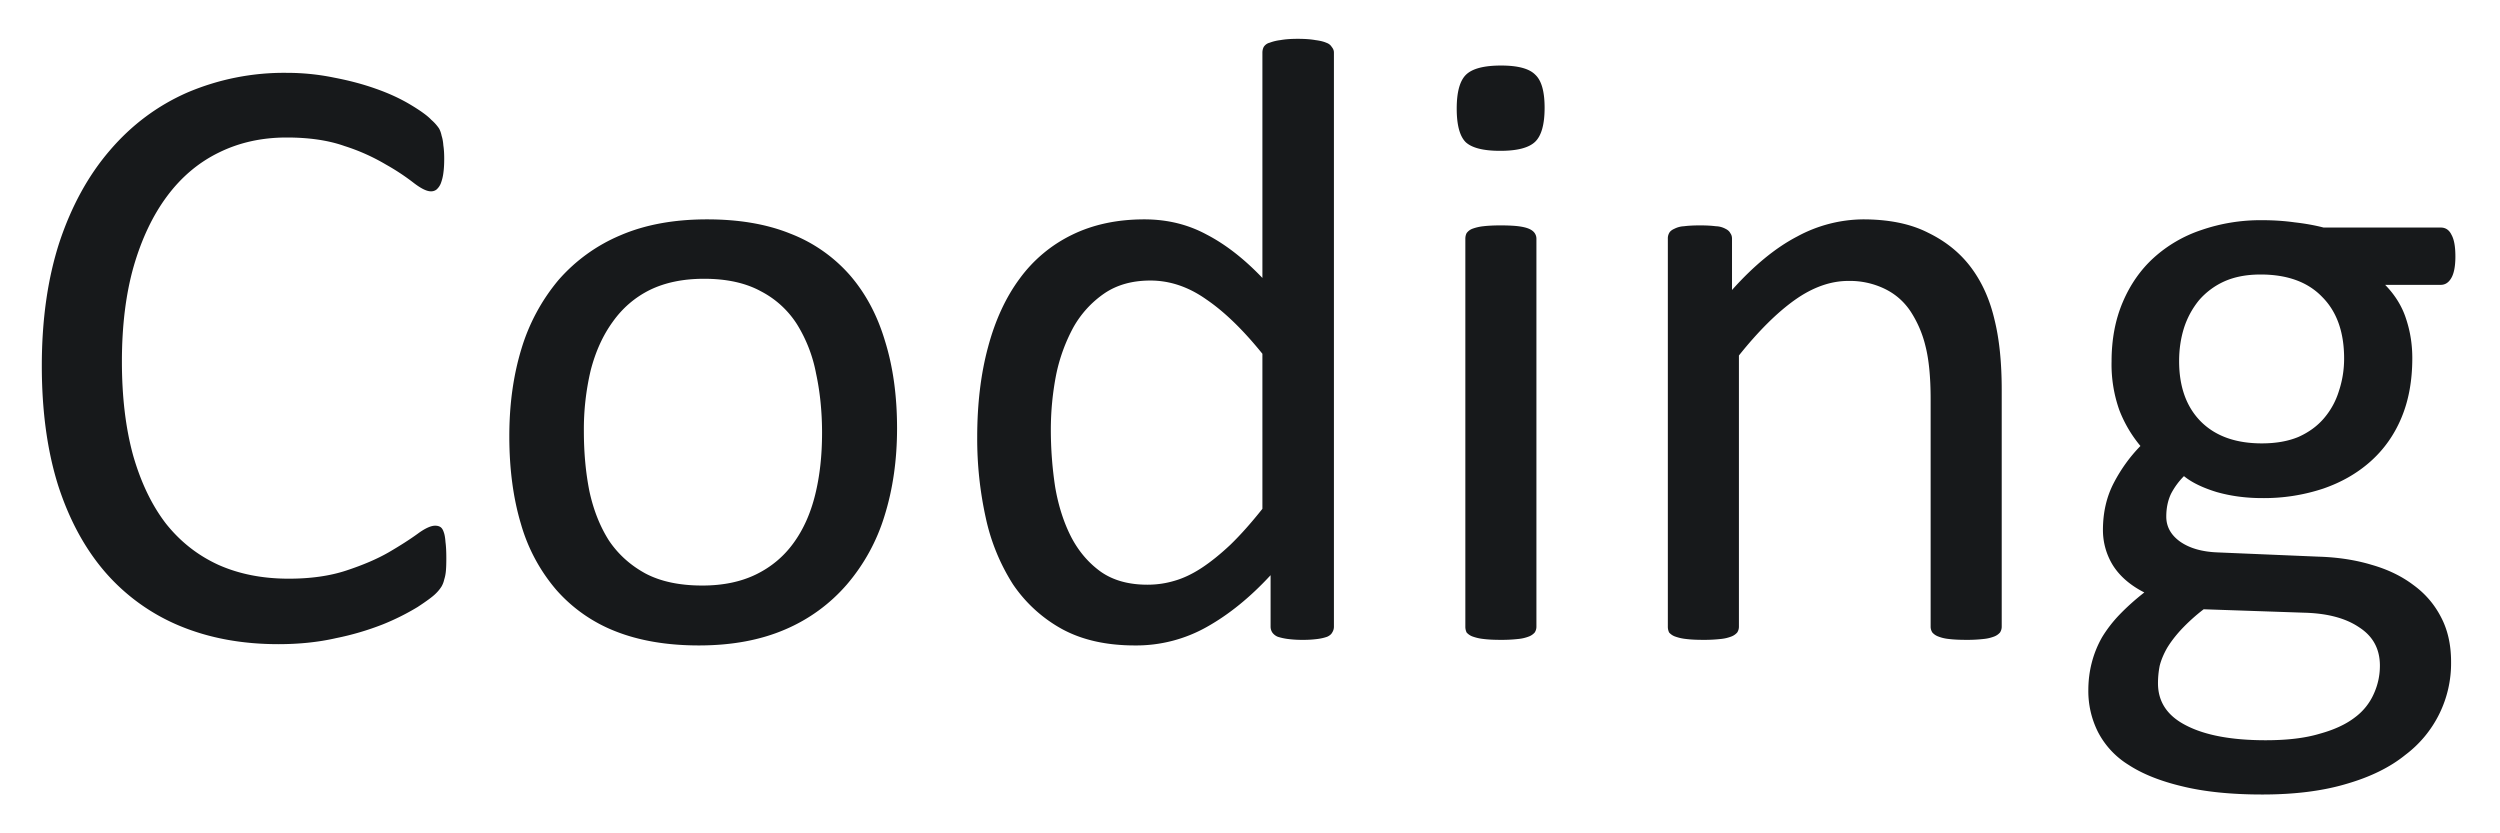 <svg width="51" height="17" viewBox="0 0 51 17" fill="none" xmlns="http://www.w3.org/2000/svg"><path d="M9.105 11.392c0 .093-.002.175-.008.246a.796.796 0 01-.035.184.5.5 0 01-.053.14.77.77 0 01-.123.15c-.059.059-.182.15-.37.273a4.89 4.89 0 01-.703.351 5.67 5.67 0 01-.958.282c-.357.082-.75.123-1.177.123-.739 0-1.407-.123-2.004-.37a4.084 4.084 0 01-1.52-1.09c-.417-.48-.739-1.072-.967-1.775C.964 9.197.853 8.383.853 7.463c0-.943.12-1.784.36-2.523.246-.738.589-1.362 1.028-1.872.44-.515.964-.908 1.573-1.177a5.027 5.027 0 012.04-.405c.328 0 .647.033.958.097.31.059.597.135.86.229.265.093.499.202.704.325.205.123.346.225.422.307a.894.894 0 01.158.176c.023.041.041.09.053.15.017.052.03.117.035.193.012.076.018.167.018.272 0 .118-.006.217-.018.3a.923.923 0 01-.053.21.332.332 0 01-.088.123.177.177 0 01-.114.035c-.082 0-.196-.055-.343-.167a4.59 4.59 0 00-.571-.378 4.073 4.073 0 00-.844-.378c-.328-.117-.723-.175-1.186-.175-.504 0-.964.102-1.38.307-.41.2-.762.495-1.055.888-.293.393-.521.873-.685 1.441-.159.563-.238 1.207-.238 1.934 0 .72.076 1.36.229 1.916.158.55.38 1.014.668 1.389.293.369.65.65 1.072.843.422.188.9.282 1.433.282.45 0 .843-.056 1.177-.167.34-.112.627-.235.862-.37.24-.14.436-.266.589-.377.152-.112.272-.167.36-.167.041 0 .076.008.105.026.03.018.053.053.07.105.018.047.03.115.036.203.012.088.017.199.017.334zM18.3 8.737c0 .645-.085 1.24-.255 1.784a3.895 3.895 0 01-.765 1.398 3.44 3.44 0 01-1.265.923c-.504.217-1.09.325-1.758.325-.65 0-1.219-.097-1.705-.29a3.113 3.113 0 01-1.204-.844 3.575 3.575 0 01-.721-1.345c-.158-.527-.237-1.125-.237-1.792 0-.645.082-1.237.246-1.776a3.96 3.96 0 01.756-1.406 3.45 3.45 0 011.265-.914c.504-.217 1.093-.325 1.767-.325.65 0 1.216.096 1.696.29a3.1 3.1 0 011.213.843c.322.37.563.818.72 1.345.165.527.247 1.122.247 1.784zm-1.53.097c0-.428-.04-.832-.122-1.213a2.932 2.932 0 00-.387-1.002 1.914 1.914 0 00-.739-.677c-.31-.17-.697-.255-1.16-.255-.427 0-.796.077-1.107.229-.305.152-.557.37-.756.65-.2.276-.349.604-.448.985a5.22 5.22 0 00-.14 1.248c0 .433.037.84.113 1.222.082.38.214.714.396 1.002.187.28.436.506.747.676.31.164.697.246 1.16.246.422 0 .788-.076 1.099-.228.31-.152.565-.366.764-.642.2-.275.346-.603.44-.984.094-.381.14-.8.14-1.257zm10.442 3.946a.217.217 0 01-.035.123c-.018.035-.053.065-.106.088a.962.962 0 01-.193.044 2.163 2.163 0 01-.299.018 2.24 2.24 0 01-.308-.018 1.189 1.189 0 01-.202-.044.257.257 0 01-.114-.088.217.217 0 01-.035-.123v-1.046c-.416.451-.85.803-1.3 1.055a2.93 2.93 0 01-1.469.378c-.58 0-1.075-.111-1.485-.334a2.889 2.889 0 01-1.002-.914 4.134 4.134 0 01-.554-1.354 7.476 7.476 0 01-.175-1.643c0-.68.073-1.292.22-1.837.146-.55.363-1.02.65-1.406a2.875 2.875 0 011.063-.888c.428-.21.92-.316 1.477-.316.463 0 .884.102 1.265.307.387.2.768.495 1.143.888V1.073c0-.04.009-.079.026-.114a.2.2 0 01.123-.088.93.93 0 01.22-.053c.094-.017.211-.026.352-.026.146 0 .266.009.36.026.094.012.167.03.22.053.052.018.09.047.114.088.03.035.044.073.044.114V12.78zm-1.459-5.563c-.393-.487-.773-.856-1.143-1.108-.363-.257-.744-.386-1.142-.386-.37 0-.683.088-.94.263a2.065 2.065 0 00-.633.695 3.497 3.497 0 00-.352.975c-.07.364-.106.733-.106 1.108 0 .398.03.788.088 1.169.065.38.173.72.326 1.02.152.292.354.53.606.711.252.176.568.264.95.264.193 0 .377-.027.553-.08.182-.052.366-.14.554-.263.187-.123.383-.281.589-.475.205-.199.421-.442.65-.73V7.218zm5.59 5.563a.216.216 0 01-.035.123.3.3 0 01-.115.08.805.805 0 01-.22.052 3.014 3.014 0 01-.36.018c-.14 0-.257-.006-.351-.018a.944.944 0 01-.229-.053.3.3 0 01-.114-.079.271.271 0 01-.026-.123V4.87c0-.04.008-.079.026-.114a.258.258 0 01.114-.088.943.943 0 01.229-.053c.094-.011.21-.017.351-.017.147 0 .267.006.36.017.094.012.168.03.22.053.053.023.091.053.115.088a.202.202 0 01.035.114v7.91zm.167-10.582c0 .34-.065.572-.194.695s-.366.184-.712.184c-.34 0-.574-.058-.703-.176-.123-.123-.184-.351-.184-.685 0-.34.064-.571.193-.695.13-.123.366-.184.712-.184.34 0 .571.061.694.184.13.118.194.343.194.677zm9.325 10.582a.216.216 0 01-.035.123.3.3 0 01-.114.08.805.805 0 01-.22.052 2.92 2.92 0 01-.352.018c-.146 0-.266-.006-.36-.018a.804.804 0 01-.22-.053.3.3 0 01-.114-.079.217.217 0 01-.035-.123V8.148c0-.45-.035-.814-.106-1.09a2.255 2.255 0 00-.307-.711c-.135-.2-.31-.352-.528-.457a1.631 1.631 0 00-.738-.159c-.363 0-.727.13-1.09.387-.363.258-.744.636-1.142 1.134v5.528a.217.217 0 01-.035.123.299.299 0 01-.115.08.803.803 0 01-.22.052 3.012 3.012 0 01-.36.018c-.14 0-.258-.006-.351-.018a.944.944 0 01-.229-.053.3.3 0 01-.114-.079.271.271 0 01-.026-.123V4.87a.22.22 0 01.026-.114c.017-.035.053-.065.105-.088a.486.486 0 01.202-.053c.082-.011.19-.017.326-.017.128 0 .234.006.316.017a.44.44 0 01.202.053c.047.023.08.053.097.088.023.03.035.067.035.114v1.046c.445-.498.888-.861 1.327-1.09a2.862 2.862 0 011.345-.351c.527 0 .97.09 1.327.272.363.176.656.413.879.712.223.299.38.65.475 1.055.1.398.149.879.149 1.441v4.825zm9.255-7.55c0 .206-.03.355-.088.449-.053.088-.123.132-.211.132h-1.134c.205.21.349.445.43.703.083.252.124.515.124.79 0 .458-.073.862-.22 1.214-.146.351-.357.65-.633.896-.27.24-.591.425-.966.554a3.82 3.82 0 01-1.248.193c-.323 0-.63-.04-.923-.123-.287-.088-.51-.196-.668-.325a1.463 1.463 0 00-.264.36c-.064.135-.097.29-.097.466 0 .205.094.375.282.51.193.135.448.208.764.22l2.066.087c.392.012.753.068 1.08.167.329.094.613.232.853.414.24.175.428.395.563.659.135.258.202.56.202.905a2.336 2.336 0 01-.932 1.898c-.31.252-.709.449-1.195.59-.486.146-1.06.219-1.723.219-.638 0-1.183-.056-1.634-.167-.446-.106-.812-.252-1.099-.44a1.711 1.711 0 01-.624-.676 1.86 1.86 0 01-.193-.844c0-.193.023-.38.07-.562a2.1 2.1 0 01.21-.519c.1-.164.22-.32.361-.466.147-.152.314-.302.501-.448-.287-.146-.5-.331-.641-.554a1.367 1.367 0 01-.203-.72c0-.358.074-.677.22-.958.147-.282.328-.534.545-.756a2.605 2.605 0 01-.43-.73 2.78 2.78 0 01-.159-.993c0-.451.076-.855.229-1.213.152-.357.363-.66.633-.905a2.73 2.73 0 01.966-.563 3.69 3.69 0 011.24-.202c.24 0 .462.015.667.044.212.024.408.059.59.106h2.39c.1 0 .173.05.22.149.053.094.079.24.079.44zM47.82 7.313c0-.539-.15-.958-.448-1.256-.293-.305-.712-.457-1.257-.457-.281 0-.527.046-.738.14a1.488 1.488 0 00-.519.387 1.73 1.73 0 00-.307.571c-.065.211-.097.434-.097.668 0 .522.147.932.44 1.23.298.3.714.449 1.248.449.287 0 .536-.044.747-.132.21-.094.383-.22.518-.378a1.55 1.55 0 00.308-.562c.07-.211.105-.431.105-.66zm.73 6.267c0-.34-.14-.6-.422-.782-.276-.188-.65-.287-1.125-.299l-2.048-.07a3.8 3.8 0 00-.466.422c-.117.128-.21.251-.281.369-.07.123-.12.243-.15.36a1.828 1.828 0 00-.035.36c0 .381.194.668.58.862.387.199.926.299 1.618.299.44 0 .805-.044 1.098-.132.3-.082.54-.194.721-.334a1.2 1.2 0 00.387-.484c.082-.181.123-.372.123-.57z" fill="#17191B"/></svg>